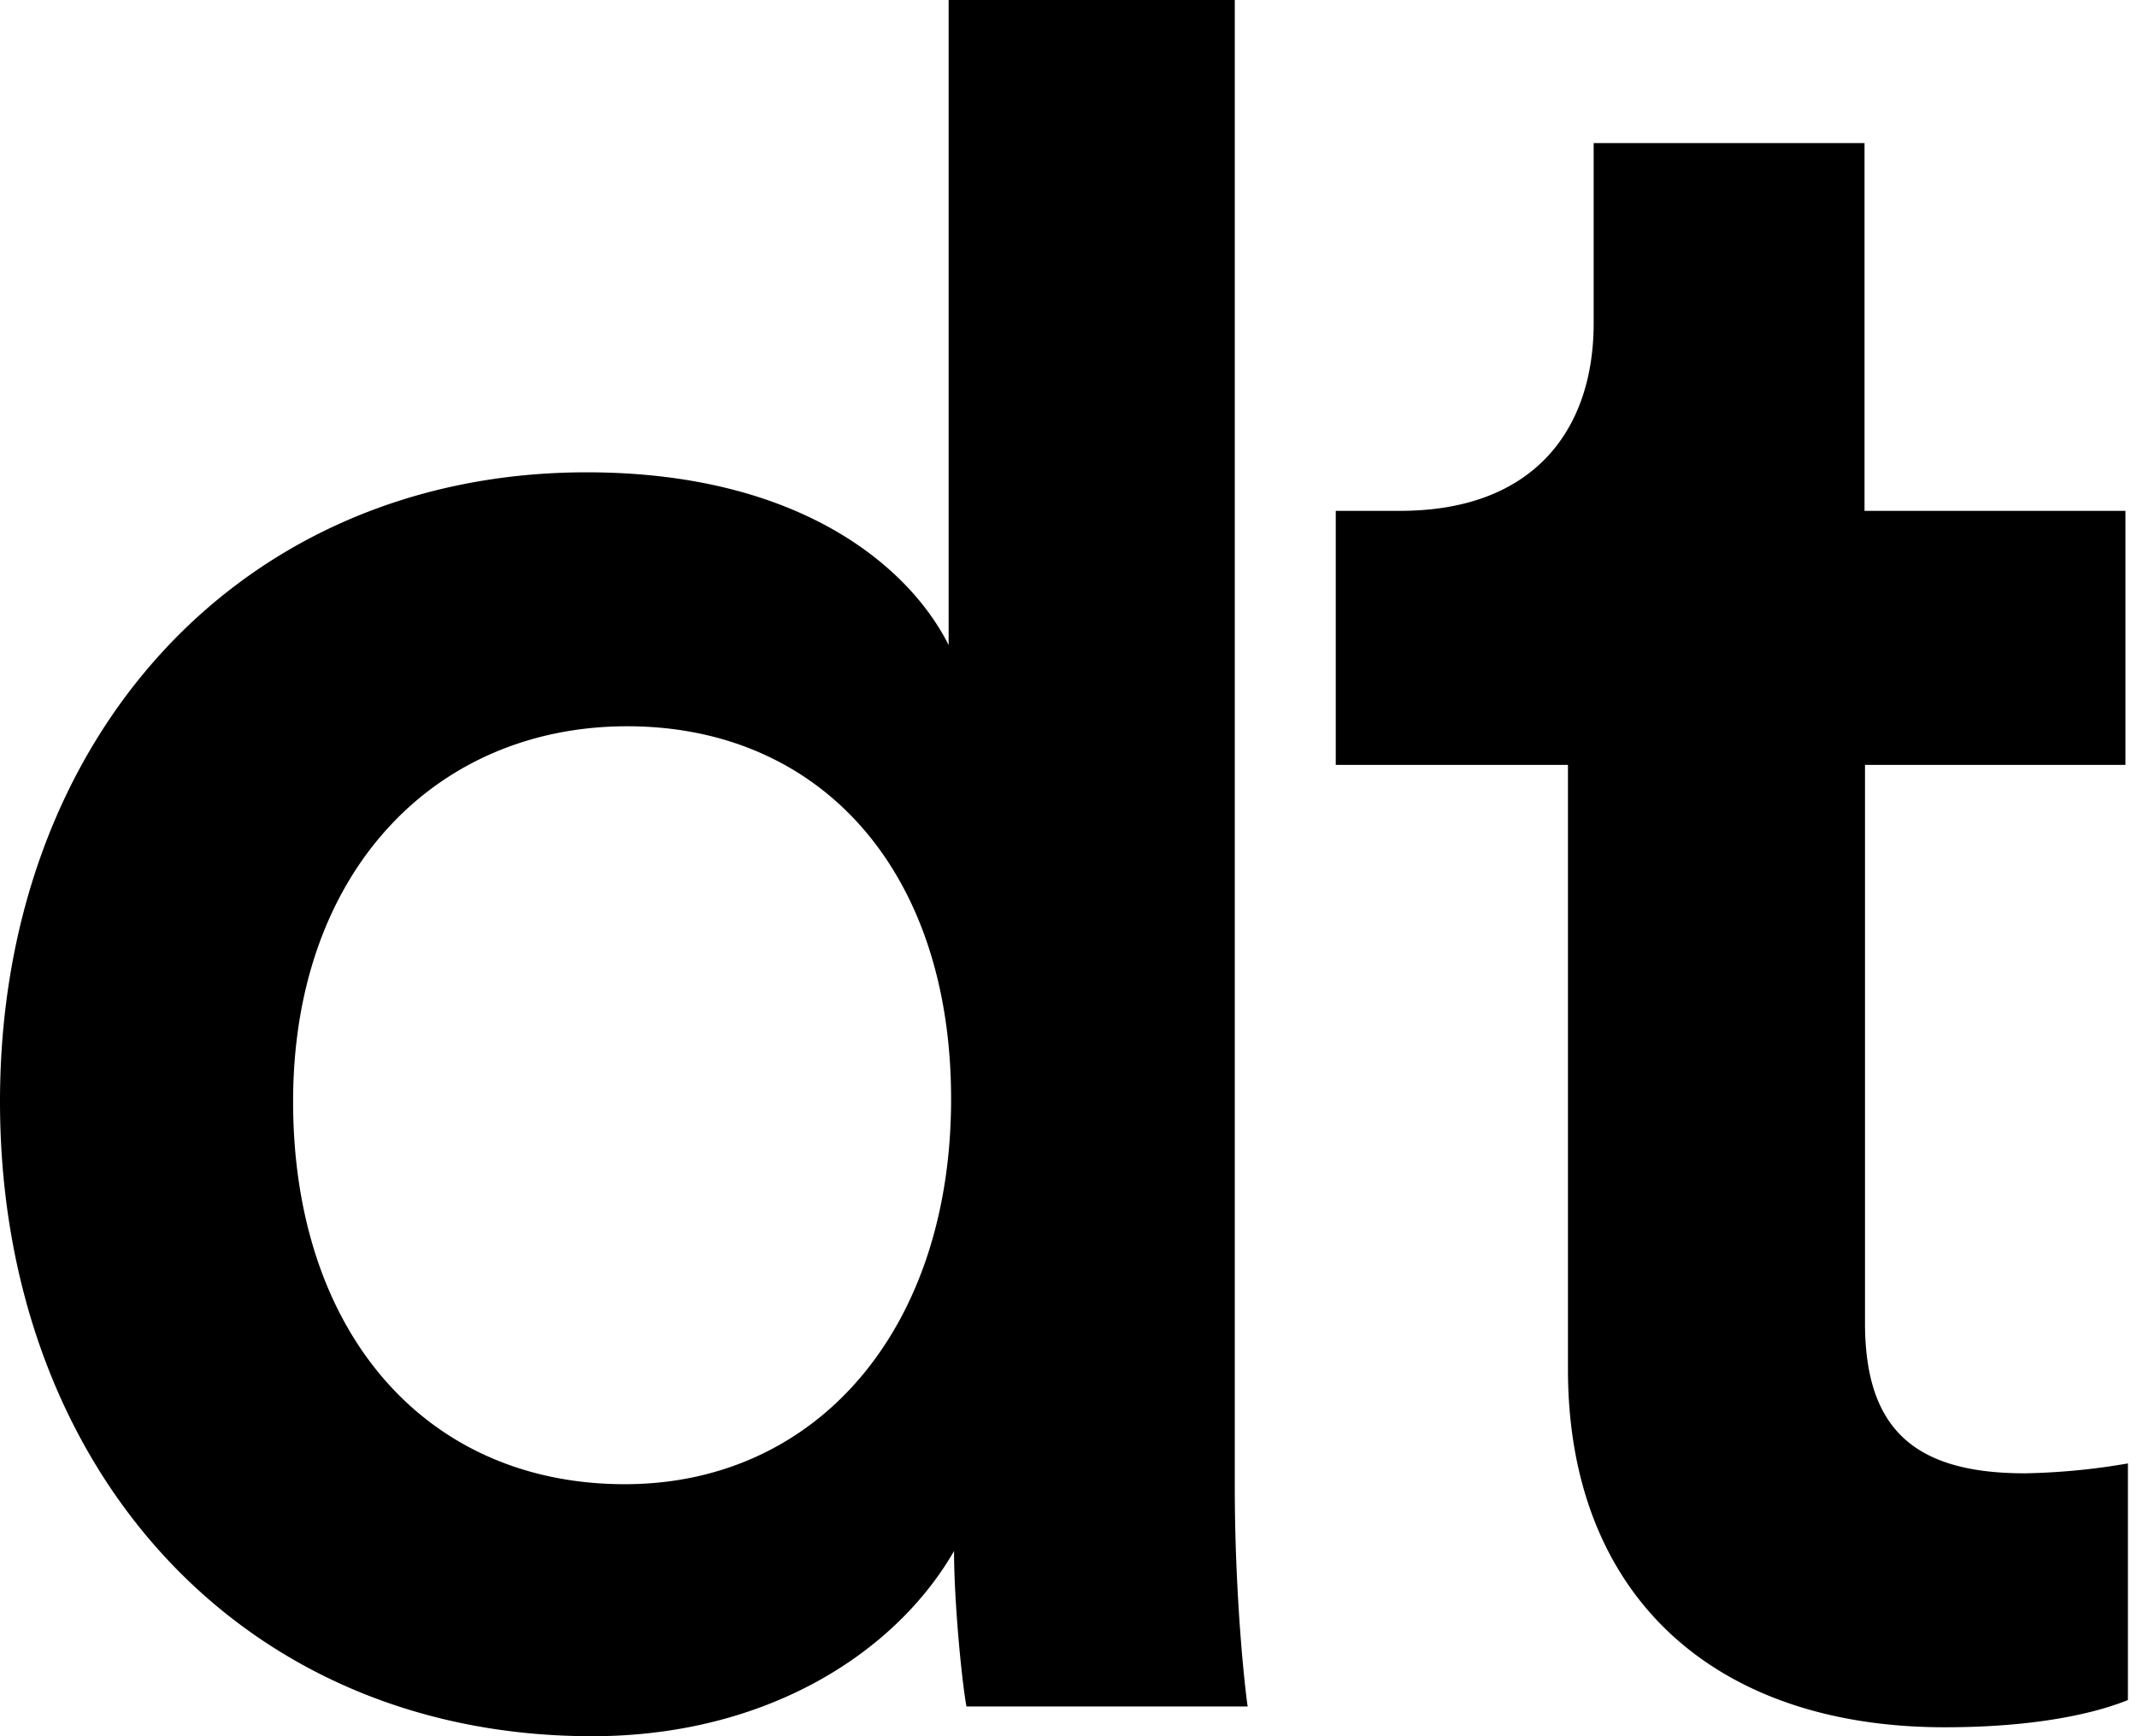 <svg xmlns="http://www.w3.org/2000/svg" width="32" height="26" fill="none" viewBox="0 0 32 26"><path fill="#000" fill-rule="evenodd" d="M9.356 22.226c2.884 0 4.886-2.328 4.886-5.767s-1.972-5.583-4.849-5.583c-2.876 0-5.004 2.18-5.004 5.62s1.972 5.73 4.967 5.73m9.134.038c0 1.623.148 2.995.193 3.291h-4.211c-.074-.408-.186-1.586-.186-2.328-.874 1.52-2.802 2.773-5.42 2.773C3.56 26 0 21.93 0 16.496c0-5.435 3.596-9.423 8.785-9.423 3.225 0 4.849 1.445 5.42 2.587V0h4.285zM27.927 7.65h3.9v3.804h-3.9v8.355c0 1.587.734 2.254 2.395 2.254a10 10 0 0 0 1.542-.148v3.543c-.274.112-1.12.408-2.743.408-3.477 0-5.642-1.994-5.642-5.36v-9.052h-3.477V7.65h.964c2.009 0 2.898-1.223 2.898-2.81V2.143h4.056v5.509z" clip-rule="evenodd"/></svg>